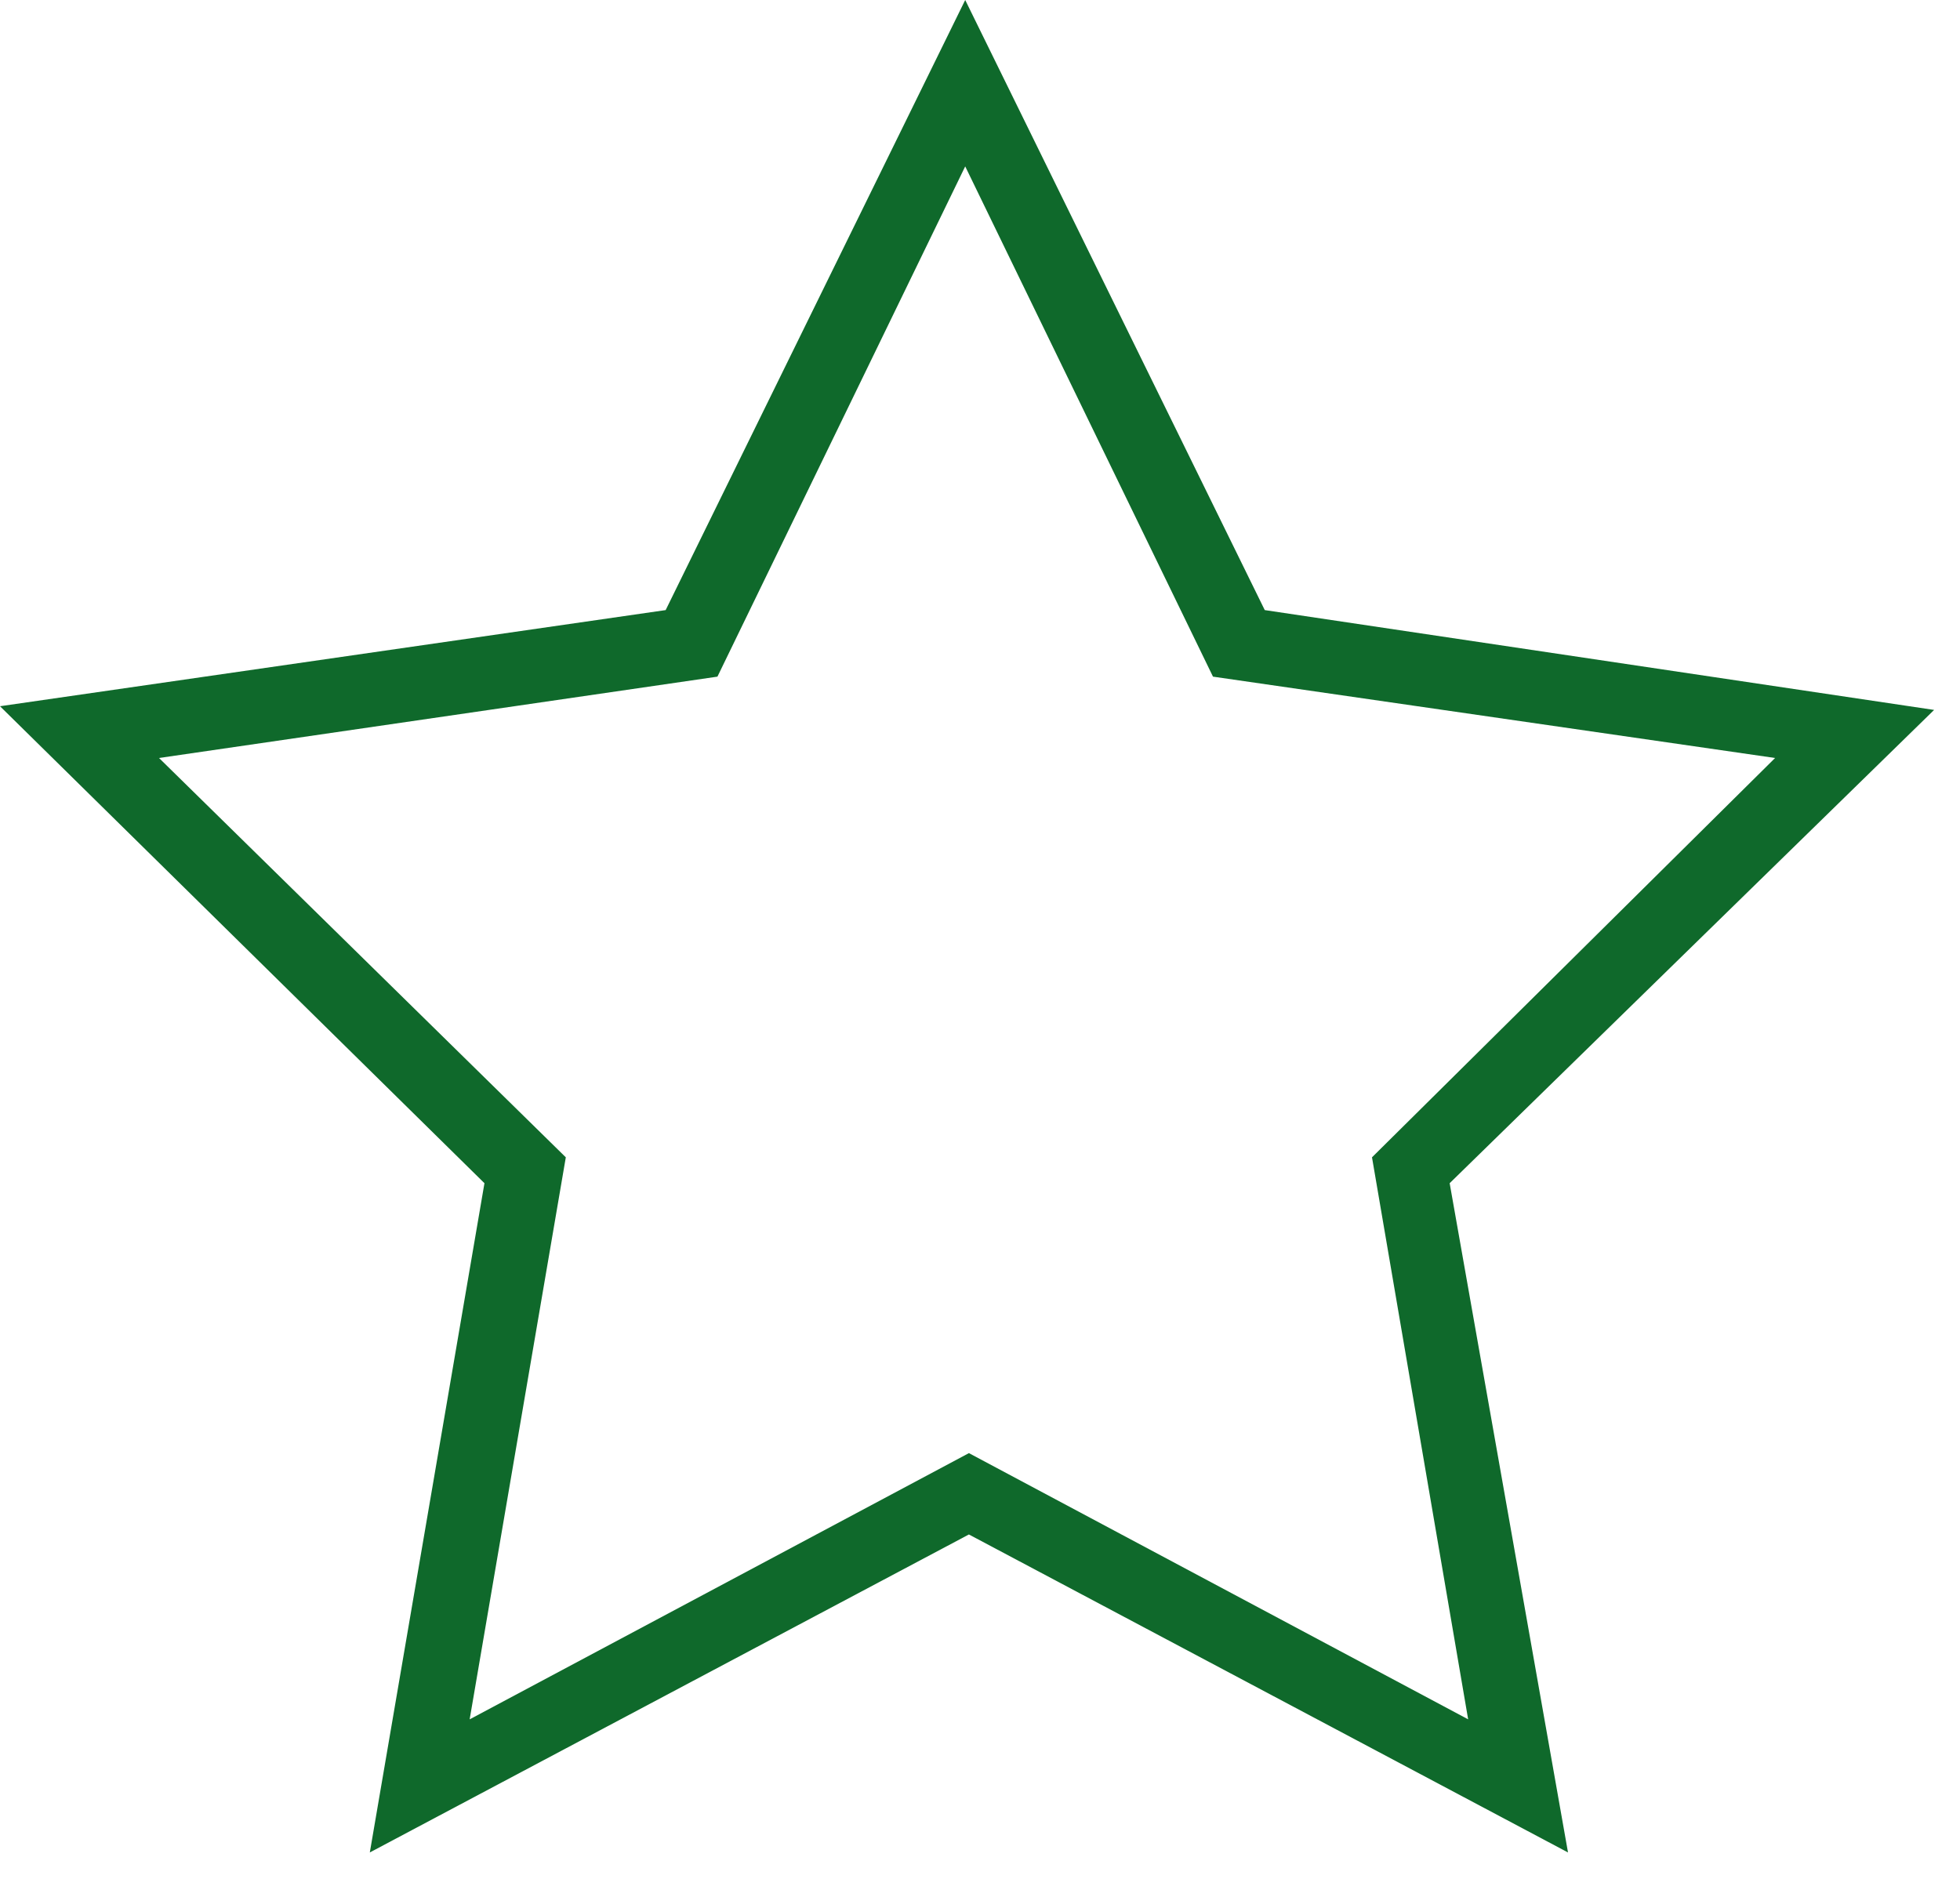 <?xml version="1.0" encoding="utf-8"?>
<!-- Generator: Adobe Illustrator 27.1.1, SVG Export Plug-In . SVG Version: 6.00 Build 0)  -->
<svg version="1.1" id="Layer_1" xmlns="http://www.w3.org/2000/svg" xmlns:xlink="http://www.w3.org/1999/xlink" x="0px" y="0px"
	 viewBox="0 0 53 51" style="enable-background:new 0 0 53 51;" xml:space="preserve">
<style type="text/css">
	.st0{fill-rule:evenodd;clip-rule:evenodd;fill:#0F692B;}
</style>
<path class="st0" d="M34.2,16.5L26.1,0l-8.1,16.5L0,19.1L13.1,32L10,50.1l16.2-8.6l16.2,8.6L39.2,32l13.1-12.8L34.2,16.5z M4.3,20.5
	l15.1-2.2l6.7-13.8l6.7,13.8L48,20.5L37.1,31.3l2.6,15.2l-13.5-7.2l-13.5,7.2l2.6-15.2L4.3,20.5z"/>
</svg>
